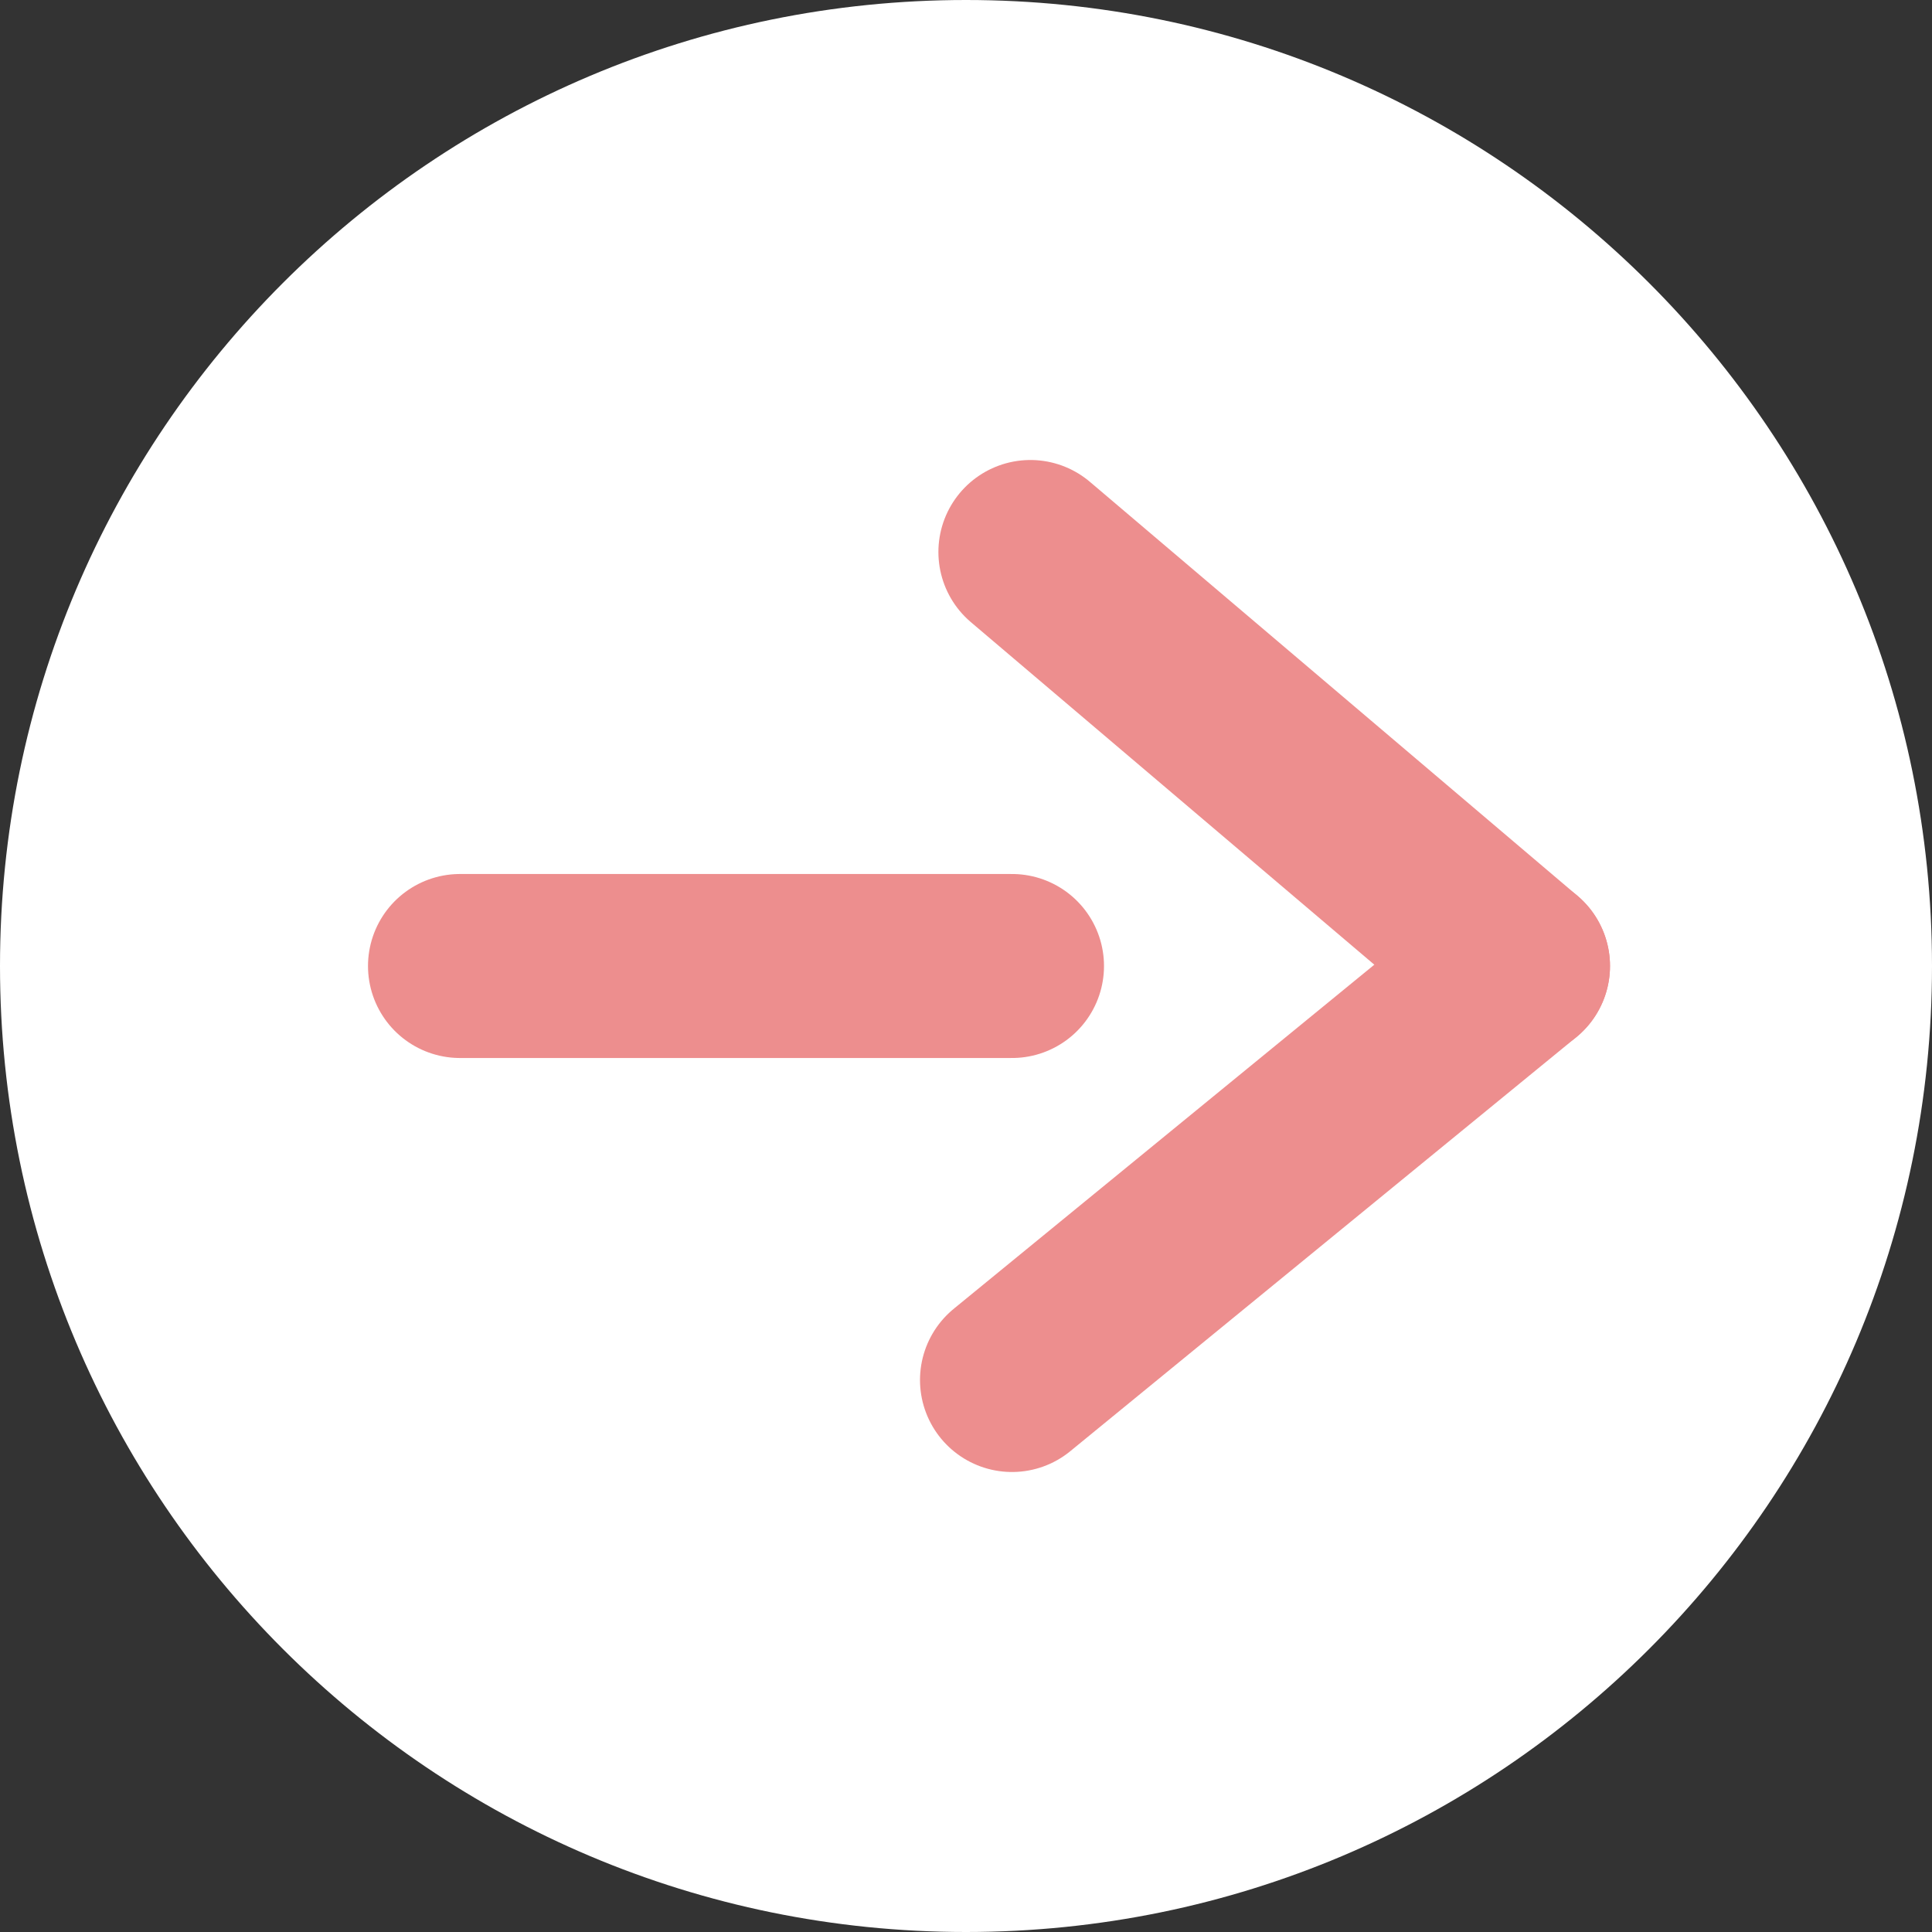 <svg width="21" height="21" viewBox="0 0 21 21" fill="none" xmlns="http://www.w3.org/2000/svg">
<rect x="0" y="0" width="21" height="21" fill="#333333" stroke="none"/>
<path d="M21 10.5C21 16.299 16.299 21 10.5 21C4.701 21 0 16.299 0 10.5C0 4.701 4.701 0 10.5 0C16.299 0 21 4.701 21 10.5Z" fill="white"/>
<path d="M5 10.5H11" stroke="#ED8E8E" stroke-width="2" stroke-linecap="round"/>
<path d="M16.5 10.5L11.2 6" stroke="#ED8E8E" stroke-width="2" stroke-linecap="round"/>
<path d="M16.5 10.5L11 15" stroke="#ED8E8E" stroke-width="2" stroke-linecap="round"/>
</svg>

